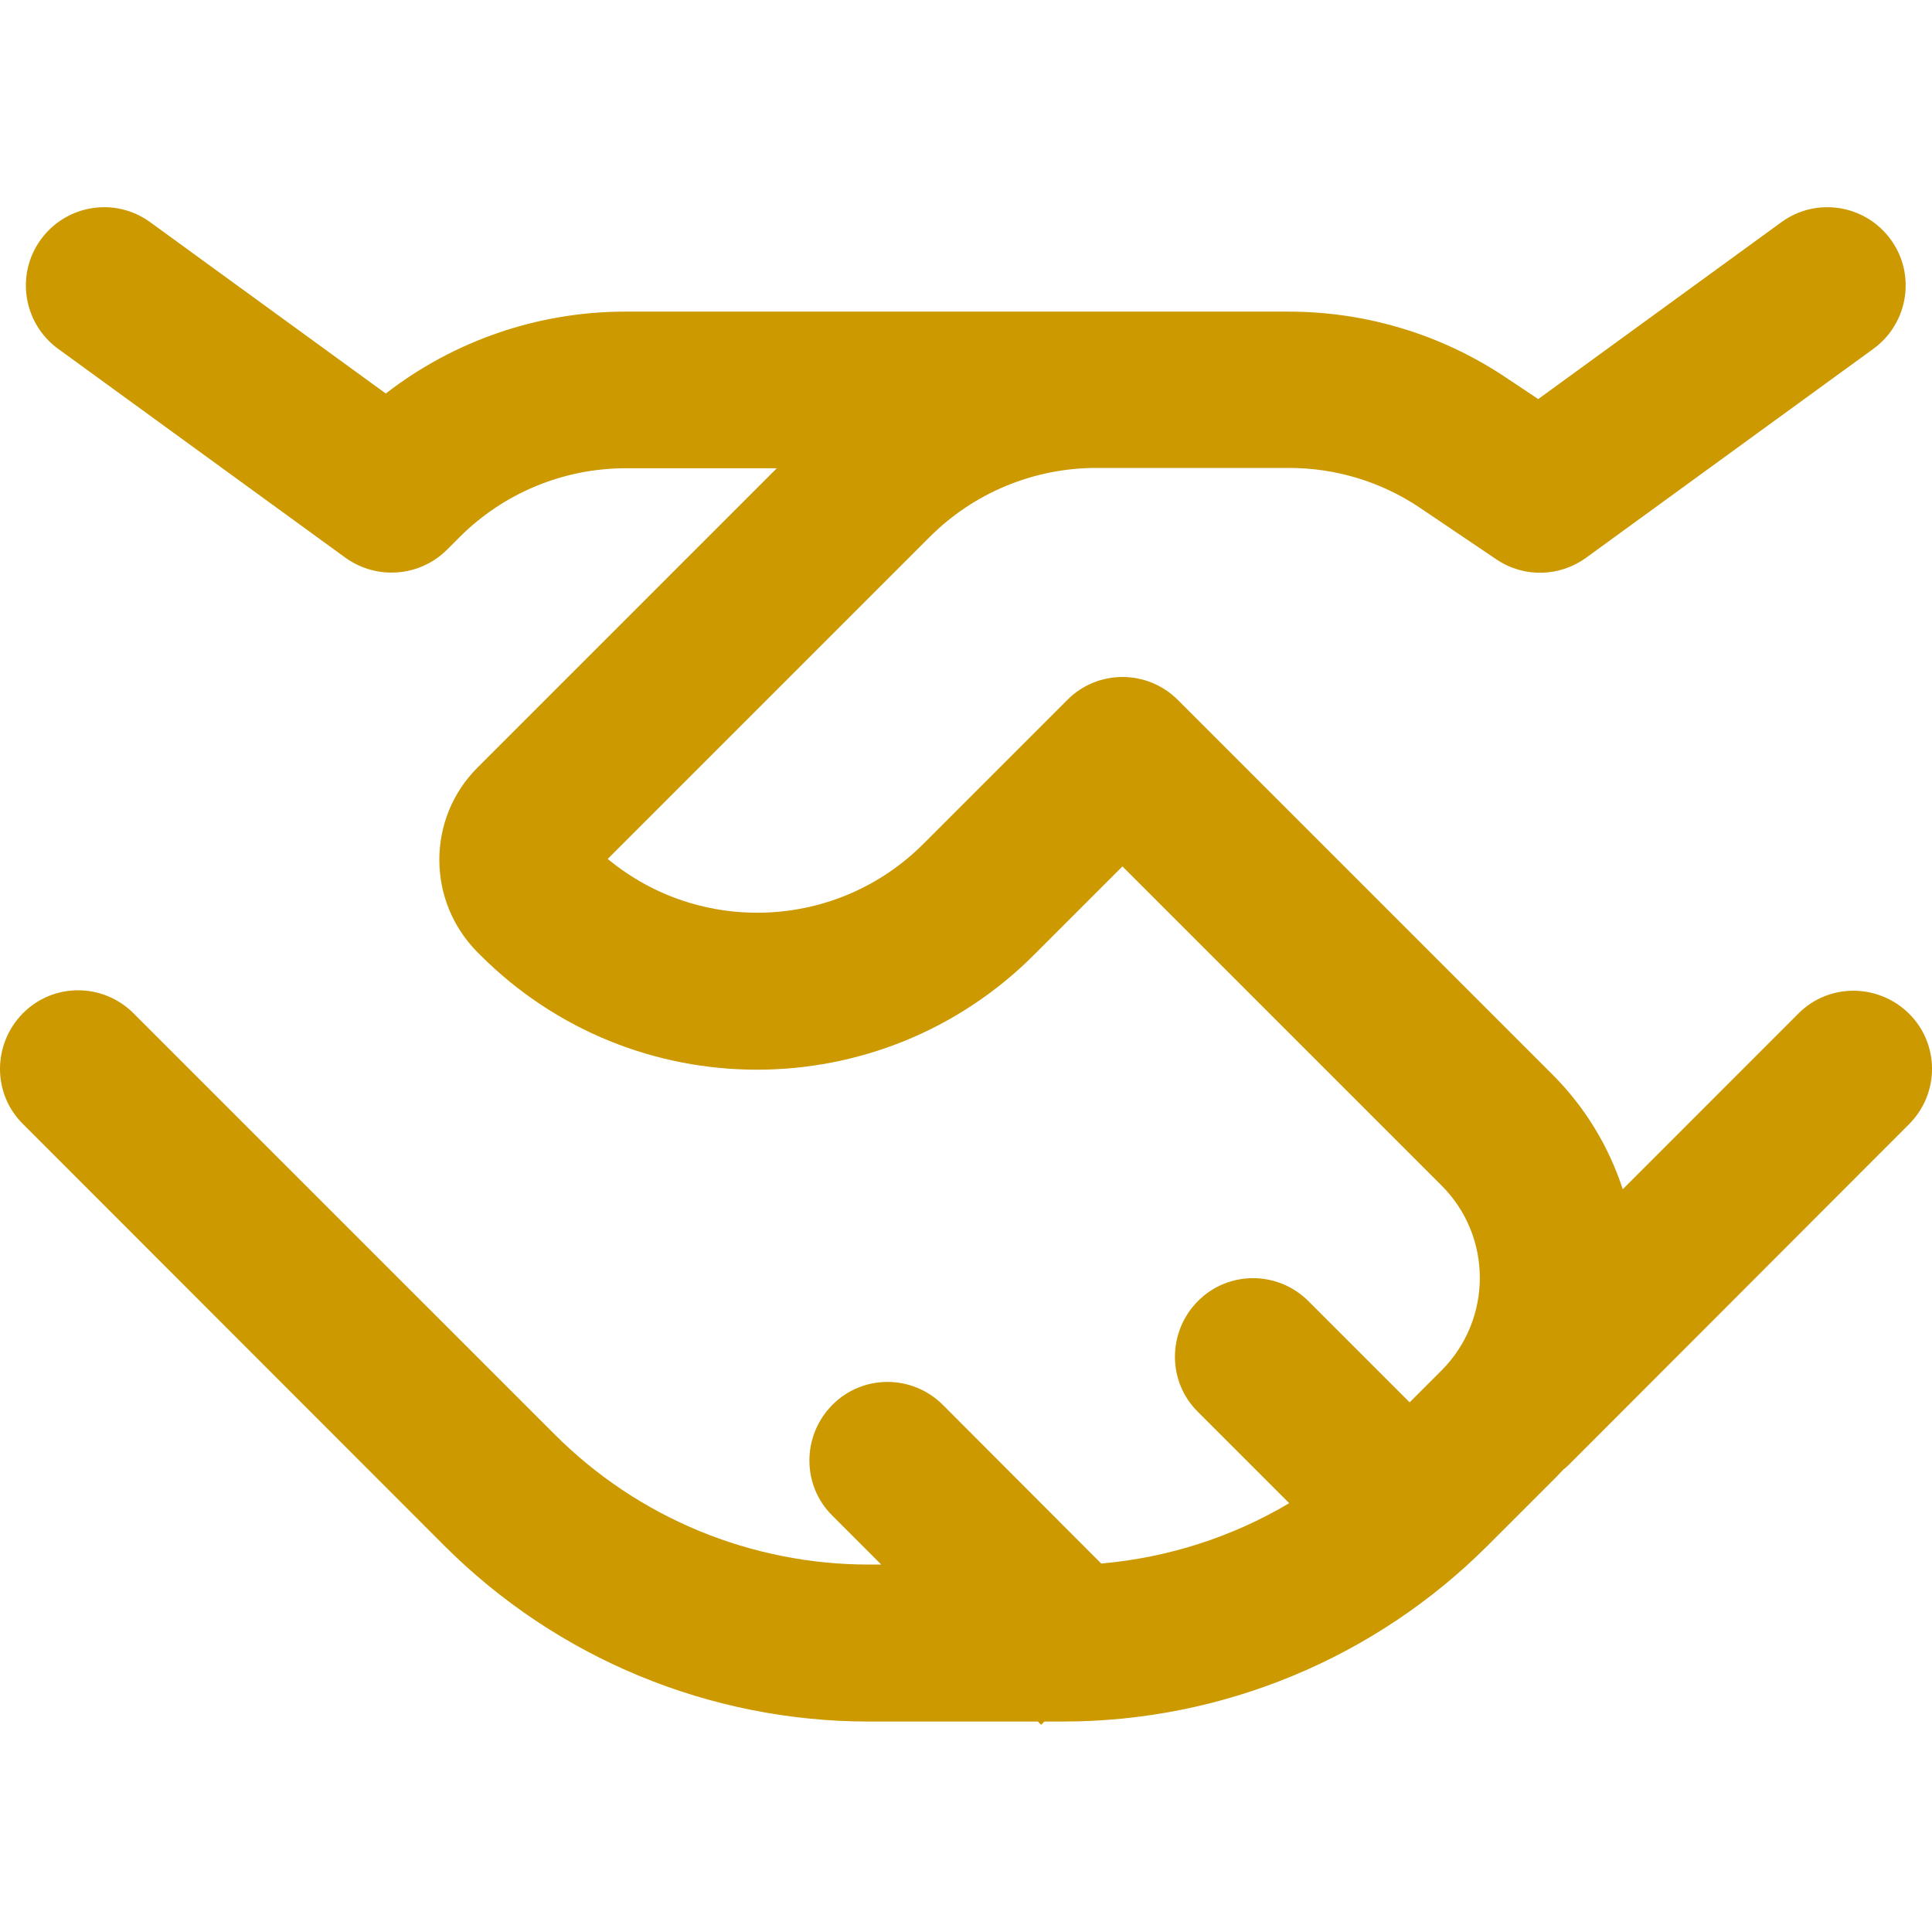 <svg width="48" height="48" viewBox="0 0 48 48" fill="none" xmlns="http://www.w3.org/2000/svg">
<path d="M46.544 8.666C47.412 8.034 47.607 6.817 46.974 5.95C46.342 5.082 45.126 4.887 44.258 5.52L38.217 9.915L37.414 9.38C35.817 8.309 33.936 7.742 32.014 7.742H27.214H27.181H15.537C13.372 7.742 11.28 8.463 9.585 9.777L3.731 5.52C2.863 4.887 1.647 5.082 1.015 5.95C0.382 6.817 0.577 8.034 1.444 8.666L8.58 13.855C9.358 14.415 10.421 14.334 11.102 13.661L11.418 13.345C12.513 12.25 13.996 11.634 15.545 11.634H19.299L11.864 19.069C10.599 20.334 10.599 22.386 11.864 23.659L11.929 23.724C15.724 27.527 21.886 27.527 25.689 23.724L27.887 21.526L35.817 29.456C37.082 30.721 37.082 32.773 35.817 34.046L35.022 34.841L32.508 32.327C31.746 31.565 30.514 31.565 29.76 32.327C29.006 33.089 28.997 34.322 29.76 35.076L32.03 37.346C30.611 38.19 29.014 38.7 27.36 38.846L23.427 34.906C22.665 34.143 21.432 34.143 20.678 34.906C19.924 35.668 19.916 36.9 20.678 37.654L21.894 38.871H21.586C18.659 38.871 15.853 37.711 13.786 35.643L3.317 25.175C2.555 24.413 1.323 24.413 0.569 25.175C-0.185 25.937 -0.194 27.17 0.569 27.924L11.037 38.4C13.834 41.198 17.629 42.771 21.586 42.771H25.786L25.867 42.852L25.949 42.771H26.411C30.368 42.771 34.163 41.198 36.96 38.4L38.574 36.787C38.671 36.689 38.76 36.6 38.849 36.503C38.906 36.462 38.955 36.414 39.004 36.365L47.428 27.932C48.191 27.17 48.191 25.937 47.428 25.183C46.666 24.429 45.434 24.421 44.679 25.183L40.317 29.546C39.977 28.508 39.401 27.527 38.574 26.7L29.265 17.391C28.503 16.629 27.27 16.629 26.516 17.391L22.94 20.967C20.791 23.116 17.386 23.237 15.099 21.34L23.102 13.337C24.189 12.25 25.665 11.634 27.205 11.626H27.895H27.911H32.03C33.181 11.626 34.309 11.966 35.265 12.607L37.187 13.904C37.868 14.358 38.752 14.334 39.409 13.855L46.544 8.666Z" fill="#CC9900"/>
</svg>

